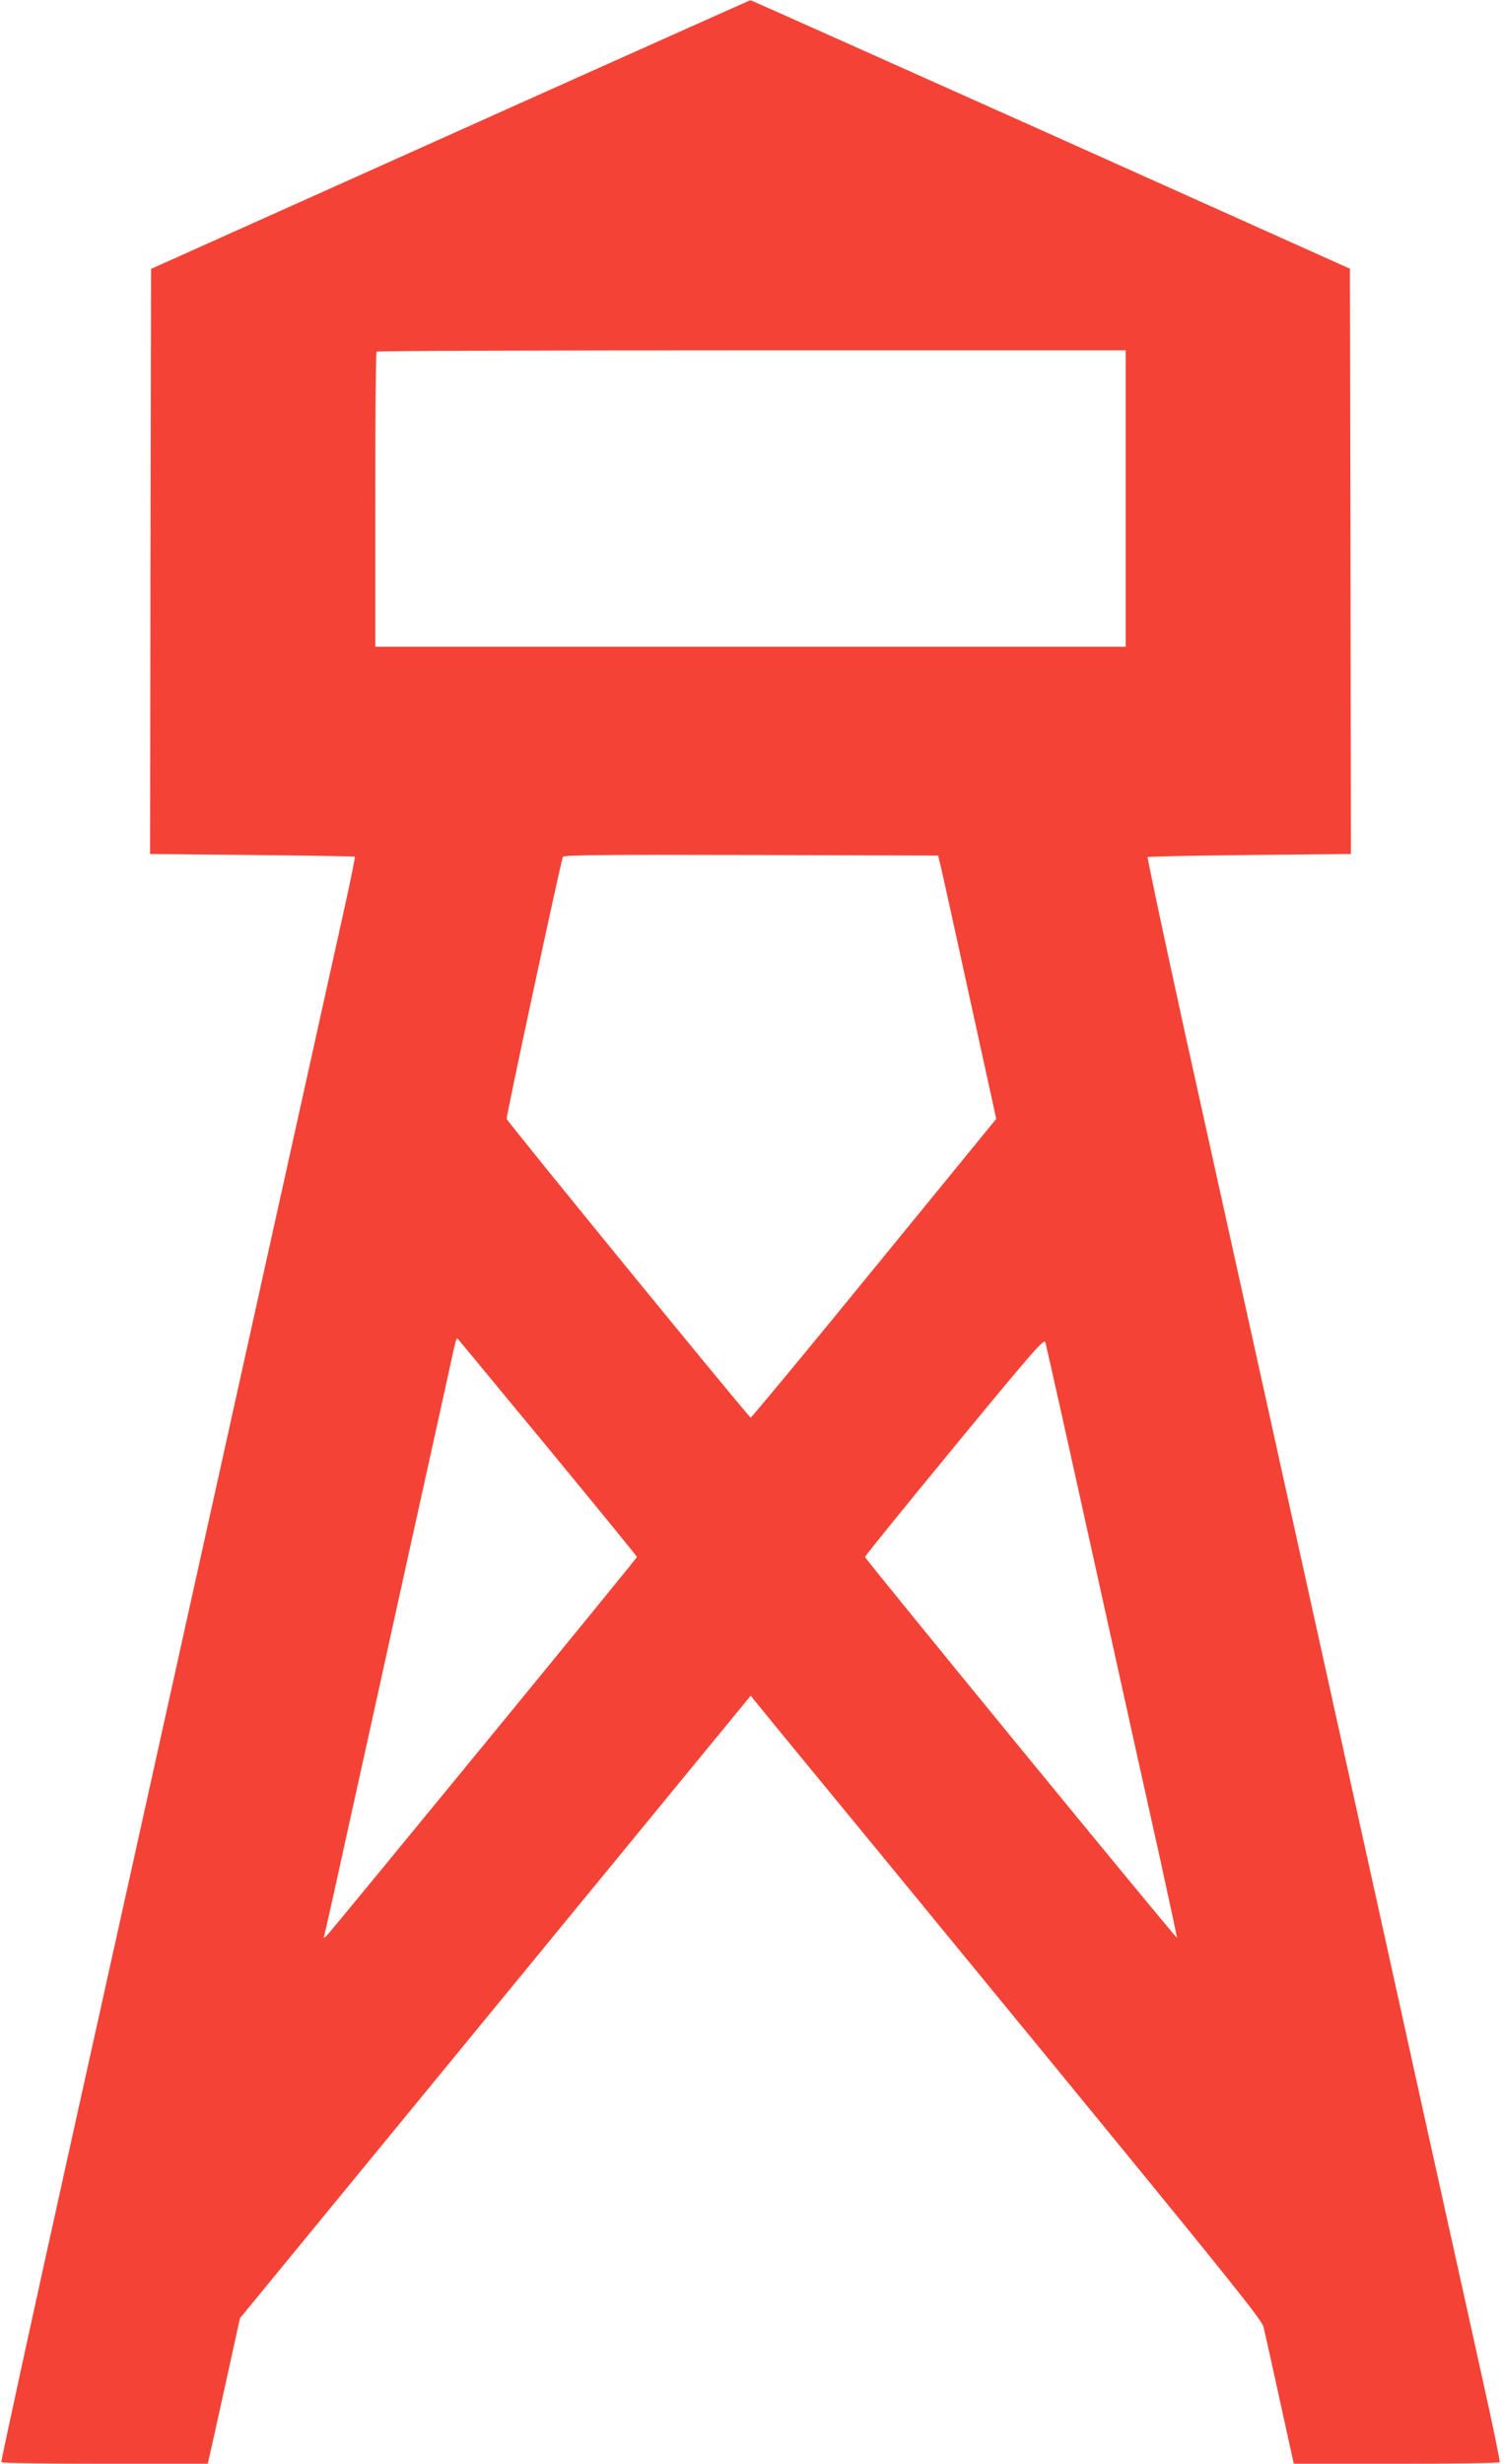 <?xml version="1.0" standalone="no"?>
<!DOCTYPE svg PUBLIC "-//W3C//DTD SVG 20010904//EN"
 "http://www.w3.org/TR/2001/REC-SVG-20010904/DTD/svg10.dtd">
<svg version="1.0" xmlns="http://www.w3.org/2000/svg"
 width="780pt" height="1280pt" viewBox="0 0 780 1280"
 preserveAspectRatio="xMidYMid meet">
<g transform="translate(0,1280) scale(0.1,-0.1)"
fill="#f44336" stroke="none">
<path d="M2770 12294 c-619 -278 -1318 -592 -1555 -698 l-430 -193 -3 -1520
-2 -1520 530 -5 c292 -3 532 -7 534 -9 2 -2 -20 -112 -49 -244 -29 -132 -288
-1300 -575 -2595 -287 -1295 -678 -3061 -870 -3925 -191 -863 -346 -1573 -343
-1577 2 -5 245 -8 538 -8 l535 0 5 23 c3 12 41 182 84 378 l78 355 1034 1260
c568 692 1165 1420 1326 1616 l294 358 182 -223 c101 -122 698 -849 1327
-1616 973 -1187 1146 -1402 1156 -1440 6 -25 44 -196 84 -378 l73 -333 533 0
c293 0 535 3 537 8 3 4 -37 198 -89 432 -52 234 -186 841 -299 1350 -112 509
-308 1395 -435 1970 -339 1533 -606 2743 -822 3718 -104 475 -187 866 -184
869 3 3 242 8 531 11 l525 5 -2 1520 -3 1521 -1555 698 c-855 383 -1557 697
-1560 697 -3 0 -511 -228 -1130 -505z m3080 -2084 l0 -770 -1950 0 -1950 0 0
763 c0 420 3 767 7 770 3 4 881 7 1950 7 l1943 0 0 -770z m-963 -1905 c7 -27
75 -335 151 -684 l139 -634 -634 -776 c-348 -427 -638 -776 -642 -776 -9 0
-1260 1531 -1268 1552 -4 9 278 1321 292 1361 3 10 204 12 977 10 l973 -3 12
-50z m-2038 -3029 c254 -308 461 -562 461 -565 0 -7 -1580 -1934 -1611 -1966
-13 -13 -18 -15 -15 -5 3 8 55 240 115 515 61 275 192 869 291 1320 100 451
201 911 226 1023 56 258 55 255 64 245 4 -4 215 -260 469 -567z m2840 -601
c137 -621 290 -1312 340 -1535 49 -223 88 -406 87 -407 -5 -5 -1621 1968
-1621 1978 0 5 209 263 465 574 404 491 466 562 472 542 4 -12 120 -530 257
-1152z"/>
</g>
</svg>
